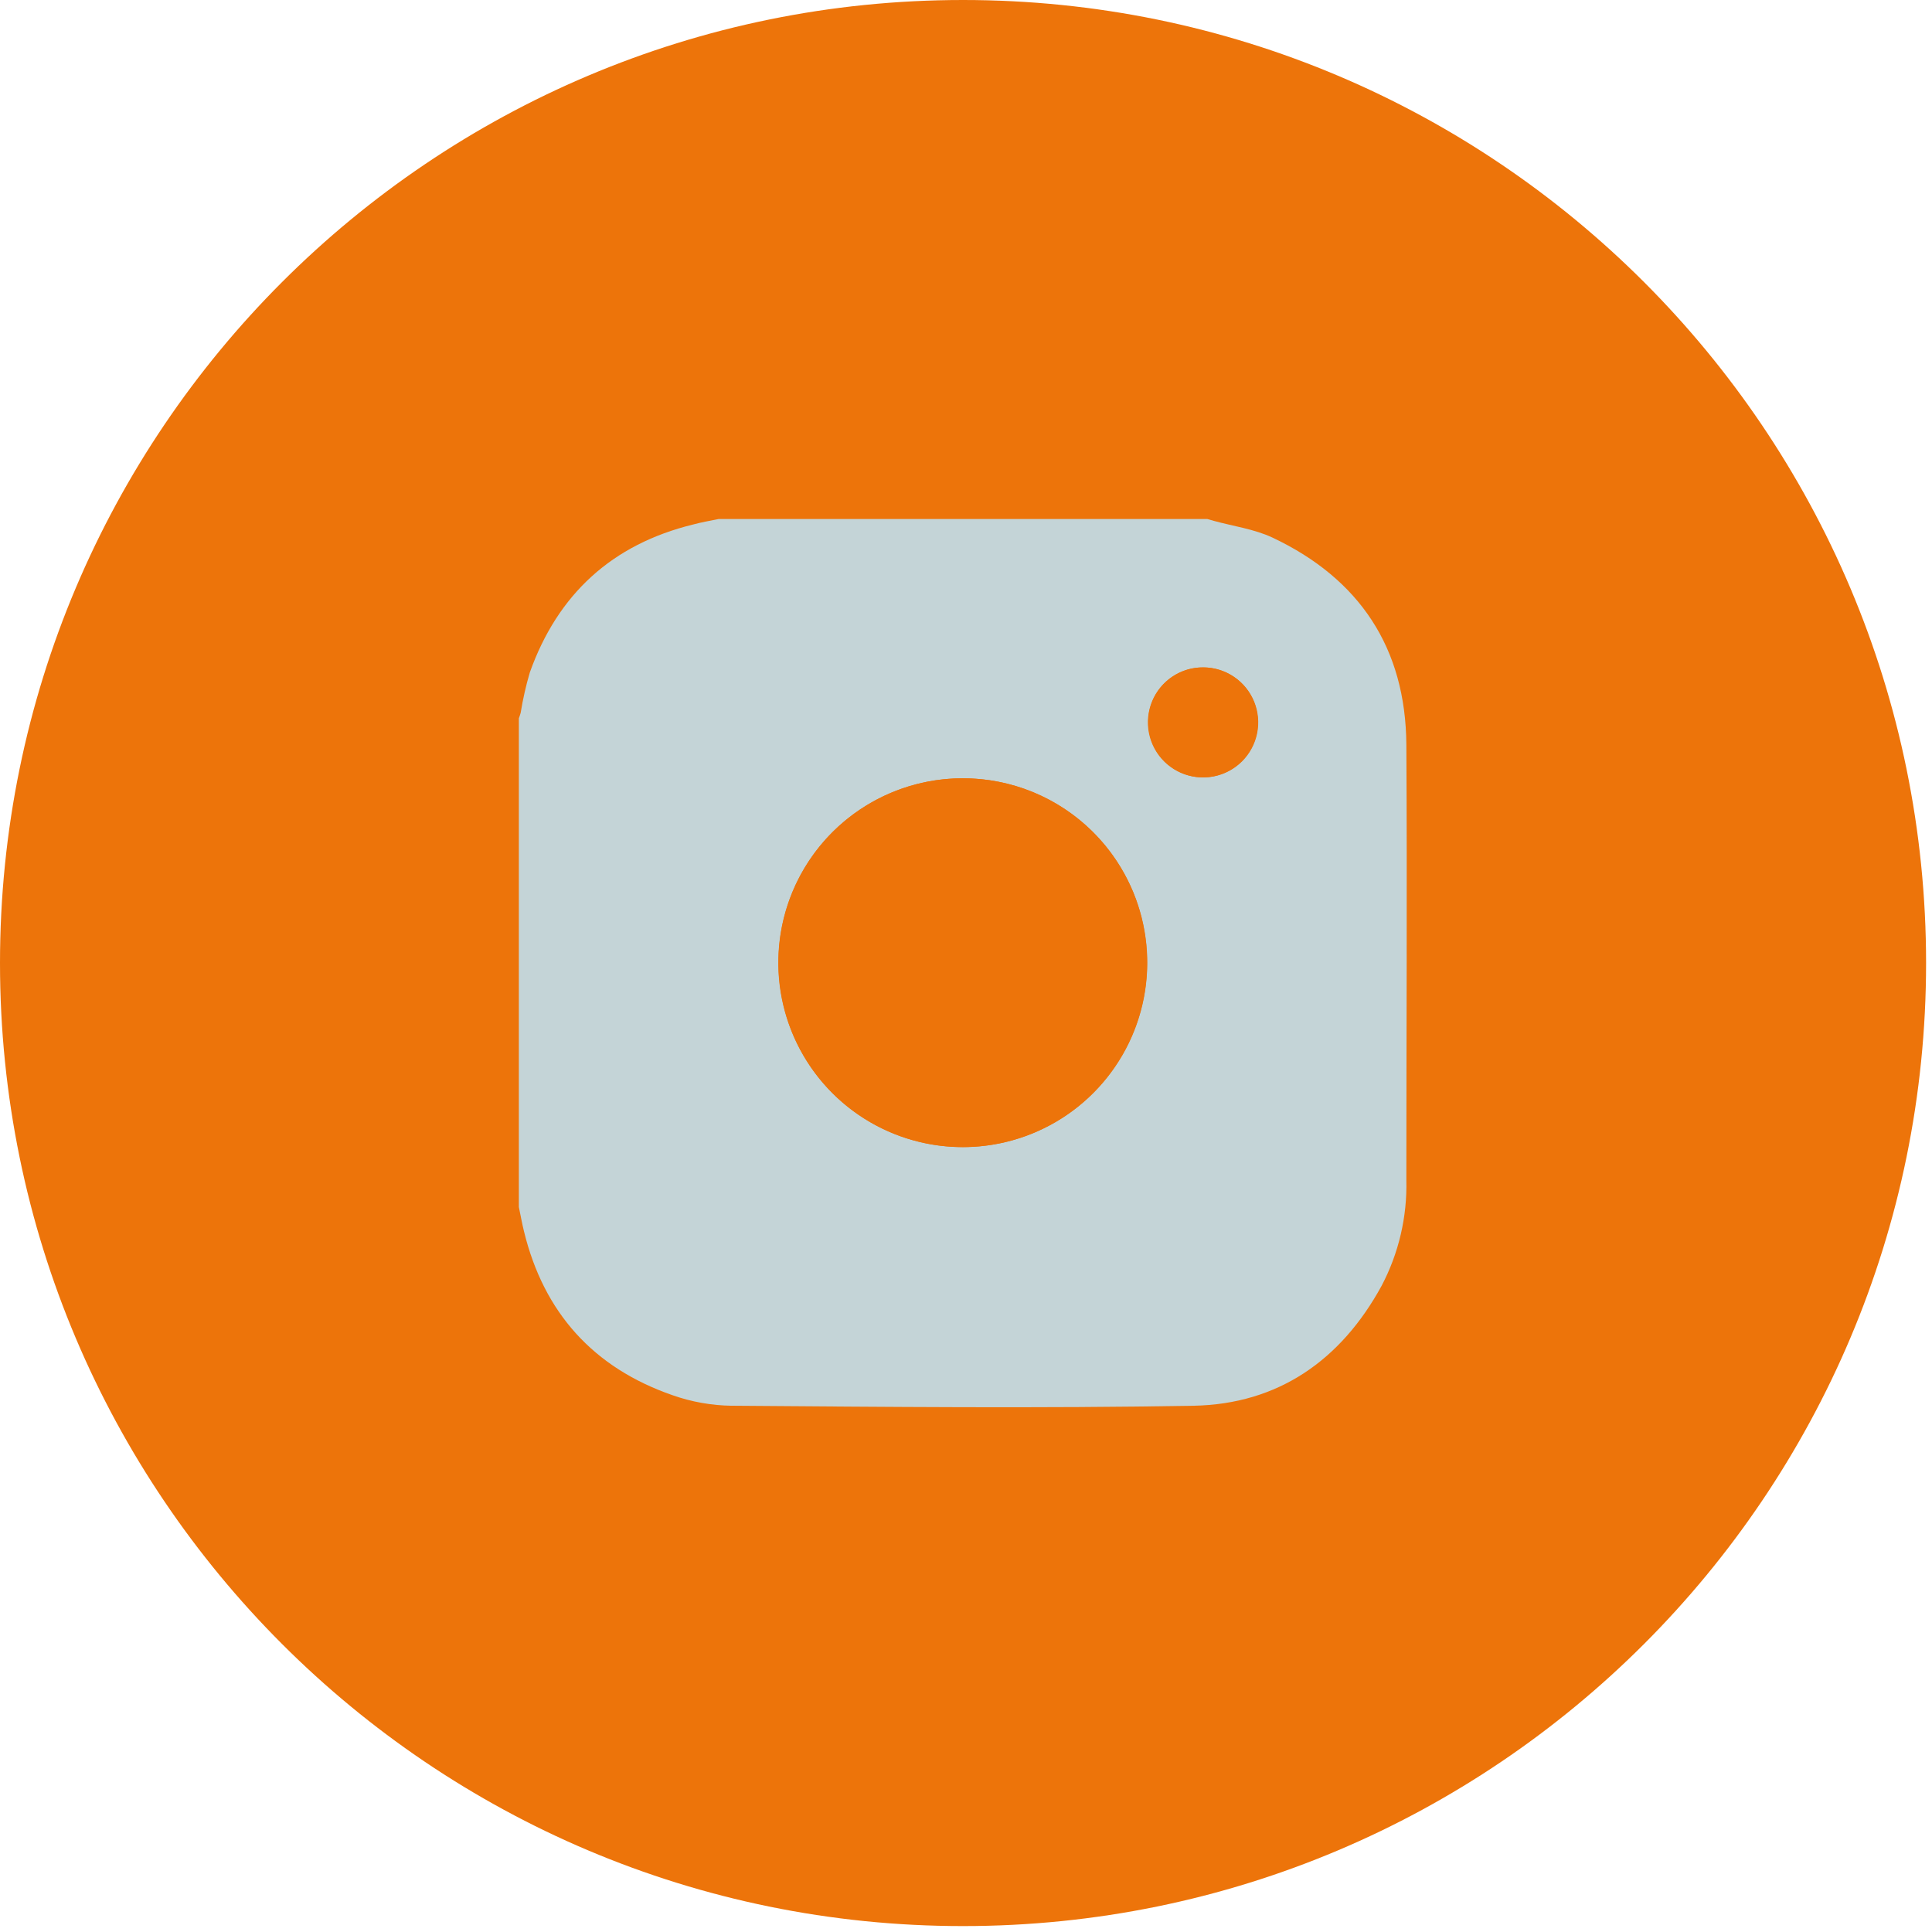 <?xml version="1.0" encoding="UTF-8"?> <svg xmlns="http://www.w3.org/2000/svg" width="222" height="222" viewBox="0 0 222 222" fill="none"><g clip-path="url(#clip0_43_89)"><path d="M110.66 221.32C171.776 221.32 221.32 171.776 221.32 110.66C221.32 49.544 171.776 0 110.66 0C49.544 0 0 49.544 0 110.66C0 171.776 49.544 221.32 110.66 221.32Z" fill="#ED740A"></path><path d="M82.57 59.64H138.73L139.47 59.85C141.72 60.47 144.12 60.79 146.21 61.77C156.21 66.49 161.53 74.45 161.6 85.59C161.7 102.25 161.6 118.9 161.6 135.59C161.704 139.816 160.727 143.998 158.76 147.74C154.1 156.28 146.89 161.35 137.14 161.53C119.46 161.84 101.77 161.66 84.08 161.53C81.763 161.498 79.466 161.09 77.28 160.32C68.2 157.17 62.49 150.85 60.21 141.49C59.98 140.57 59.82 139.63 59.62 138.7V82.54C59.69 82.33 59.78 82.12 59.83 81.9C60.082 80.336 60.433 78.79 60.88 77.27C64.09 68.27 70.33 62.55 79.64 60.27C80.63 60 81.6 59.84 82.57 59.64ZM110.57 89.43C106.378 89.44 102.284 90.693 98.804 93.03C95.324 95.368 92.616 98.685 91.022 102.562C89.428 106.439 89.02 110.701 89.849 114.81C90.678 118.919 92.707 122.69 95.679 125.646C98.652 128.602 102.434 130.609 106.548 131.415C110.661 132.221 114.921 131.788 118.789 130.172C122.657 128.556 125.959 125.829 128.276 122.336C130.594 118.844 131.824 114.742 131.81 110.55C131.805 107.77 131.252 105.019 130.183 102.453C129.114 99.887 127.55 97.557 125.581 95.596C123.611 93.635 121.274 92.081 118.704 91.022C116.133 89.965 113.38 89.423 110.6 89.43H110.57ZM138.24 76.69C136.988 76.686 135.764 77.054 134.721 77.747C133.679 78.44 132.866 79.427 132.385 80.582C131.904 81.738 131.777 83.01 132.021 84.238C132.264 85.466 132.866 86.594 133.751 87.479C134.636 88.364 135.764 88.966 136.992 89.21C138.22 89.453 139.492 89.326 140.648 88.845C141.804 88.364 142.79 87.551 143.483 86.509C144.176 85.466 144.544 84.242 144.54 82.99C144.543 81.323 143.884 79.724 142.708 78.543C141.533 77.362 139.937 76.695 138.27 76.69H138.24Z" fill="#C4D4D7"></path><path d="M110.6 89.43C114.792 89.422 118.893 90.658 122.382 92.981C125.872 95.304 128.594 98.61 130.205 102.481C131.815 106.352 132.241 110.613 131.428 114.726C130.616 118.839 128.602 122.618 125.641 125.586C122.68 128.554 118.906 130.577 114.795 131.399C110.684 132.221 106.422 131.805 102.547 130.204C98.673 128.603 95.36 125.888 93.029 122.404C90.697 118.92 89.452 114.822 89.45 110.63C89.445 107.849 89.988 105.094 91.048 102.522C92.109 99.951 93.666 97.614 95.63 95.645C97.594 93.676 99.927 92.114 102.496 91.047C105.065 89.981 107.819 89.431 110.6 89.43Z" fill="#ED740A"></path><path d="M138.27 76.69C139.52 76.692 140.741 77.065 141.779 77.761C142.818 78.457 143.626 79.445 144.103 80.601C144.579 81.756 144.702 83.027 144.456 84.253C144.211 85.478 143.607 86.603 142.722 87.486C141.836 88.368 140.709 88.969 139.483 89.21C138.257 89.452 136.986 89.325 135.832 88.845C134.678 88.365 133.692 87.553 132.999 86.513C132.307 85.472 131.938 84.25 131.94 83C131.933 82.168 132.093 81.343 132.408 80.573C132.724 79.803 133.191 79.104 133.78 78.516C134.37 77.929 135.07 77.465 135.841 77.151C136.612 76.837 137.438 76.681 138.27 76.69Z" fill="#ED740A"></path></g><defs><clipPath id="clip0_43_89"><rect width="221.31" height="221.31" fill="white"></rect></clipPath></defs></svg> 